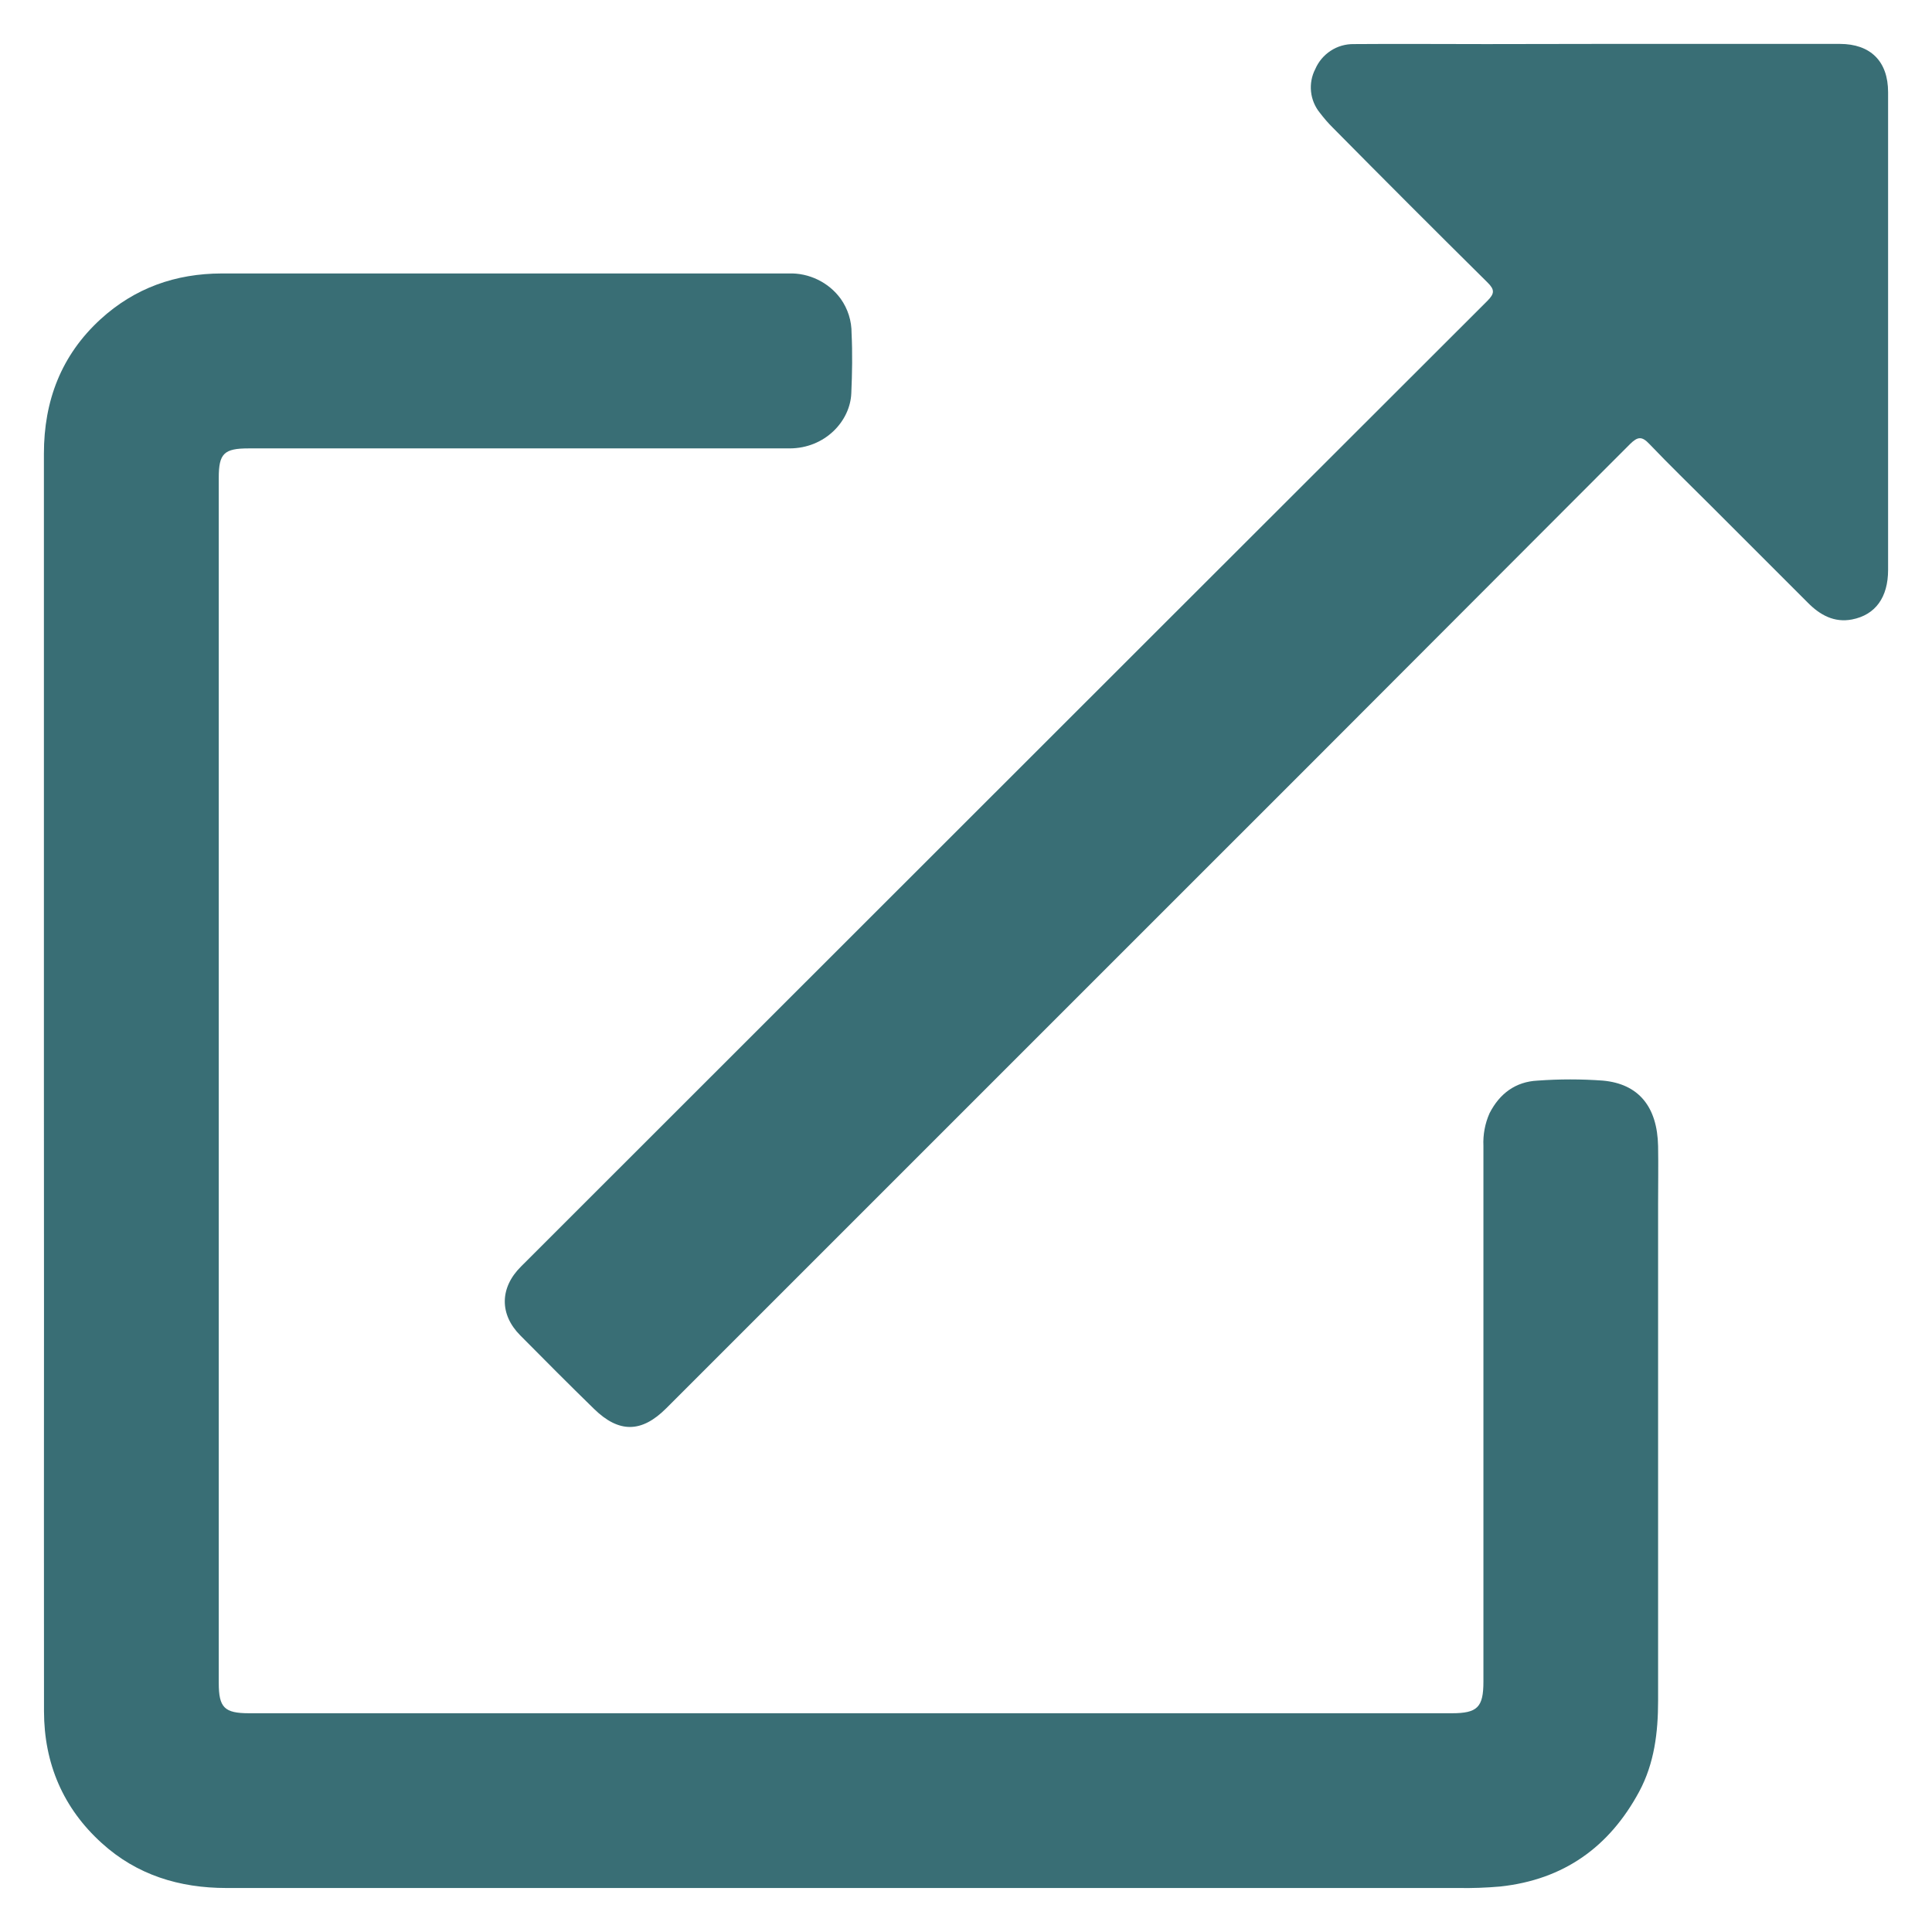 <svg width="22" height="22" viewBox="0 0 22 22" fill="none" xmlns="http://www.w3.org/2000/svg">
<g clip-path="url(#clip0_1730_35146)">
<path d="M0.5 12.296C0.5 9.92 0.5 7.543 0.5 5.166C0.5 4.566 0.696 4.046 1.145 3.635C1.535 3.279 1.999 3.115 2.524 3.114C4.473 3.114 6.422 3.114 8.371 3.114C8.575 3.114 8.778 3.114 8.982 3.114C9.097 3.11 9.21 3.135 9.313 3.185C9.416 3.235 9.505 3.309 9.573 3.402C9.655 3.517 9.698 3.654 9.697 3.795C9.708 4.022 9.704 4.249 9.694 4.477C9.682 4.796 9.394 5.106 8.99 5.106C8.727 5.106 8.463 5.106 8.199 5.106H2.831C2.551 5.106 2.491 5.164 2.491 5.441C2.491 10.016 2.491 14.59 2.491 19.163C2.491 19.445 2.555 19.509 2.837 19.509H16.532C16.825 19.509 16.892 19.44 16.892 19.148C16.892 17.116 16.892 15.082 16.892 13.049C16.886 12.921 16.91 12.793 16.962 12.676C17.077 12.452 17.258 12.317 17.51 12.305C17.757 12.287 18.005 12.287 18.252 12.305C18.661 12.342 18.872 12.604 18.881 13.051C18.885 13.271 18.881 13.491 18.881 13.711C18.881 15.596 18.881 17.482 18.881 19.367C18.881 19.726 18.839 20.078 18.666 20.401C18.326 21.032 17.807 21.404 17.084 21.482C16.925 21.496 16.765 21.502 16.605 21.499H2.578C2.043 21.499 1.558 21.351 1.158 20.987C0.719 20.59 0.502 20.081 0.501 19.487C0.5 17.969 0.5 16.451 0.501 14.933C0.501 14.054 0.5 13.175 0.5 12.296Z" fill="#396E75"/>
<path d="M18.218 0.5H20.95C21.3 0.5 21.5 0.698 21.5 1.05C21.5 2.863 21.5 4.676 21.5 6.489C21.5 6.801 21.357 7.002 21.089 7.054C20.886 7.093 20.724 7.003 20.585 6.862L19.483 5.76C19.248 5.525 19.01 5.295 18.781 5.055C18.696 4.965 18.648 4.972 18.563 5.055C16.194 7.43 13.822 9.803 11.449 12.174L7.586 16.037C7.307 16.316 7.049 16.321 6.765 16.044C6.482 15.768 6.203 15.488 5.925 15.207C5.686 14.967 5.69 14.664 5.932 14.423L13.284 7.075C14.502 5.858 15.72 4.641 16.938 3.425C17.018 3.344 17.023 3.3 16.94 3.218C16.349 2.633 15.762 2.046 15.178 1.455C15.124 1.402 15.075 1.344 15.029 1.284C14.973 1.215 14.938 1.131 14.929 1.043C14.92 0.955 14.936 0.866 14.977 0.787C15.014 0.701 15.075 0.629 15.153 0.578C15.23 0.527 15.322 0.501 15.414 0.502C15.917 0.498 16.421 0.502 16.924 0.502L18.218 0.5Z" fill="#396E75"/>
</g>
<defs>
<clipPath id="clip0_1730_35146">
<rect width="21" height="21" fill="white" transform="translate(0.5 0.5)"/>
</clipPath>
</defs>
</svg>
